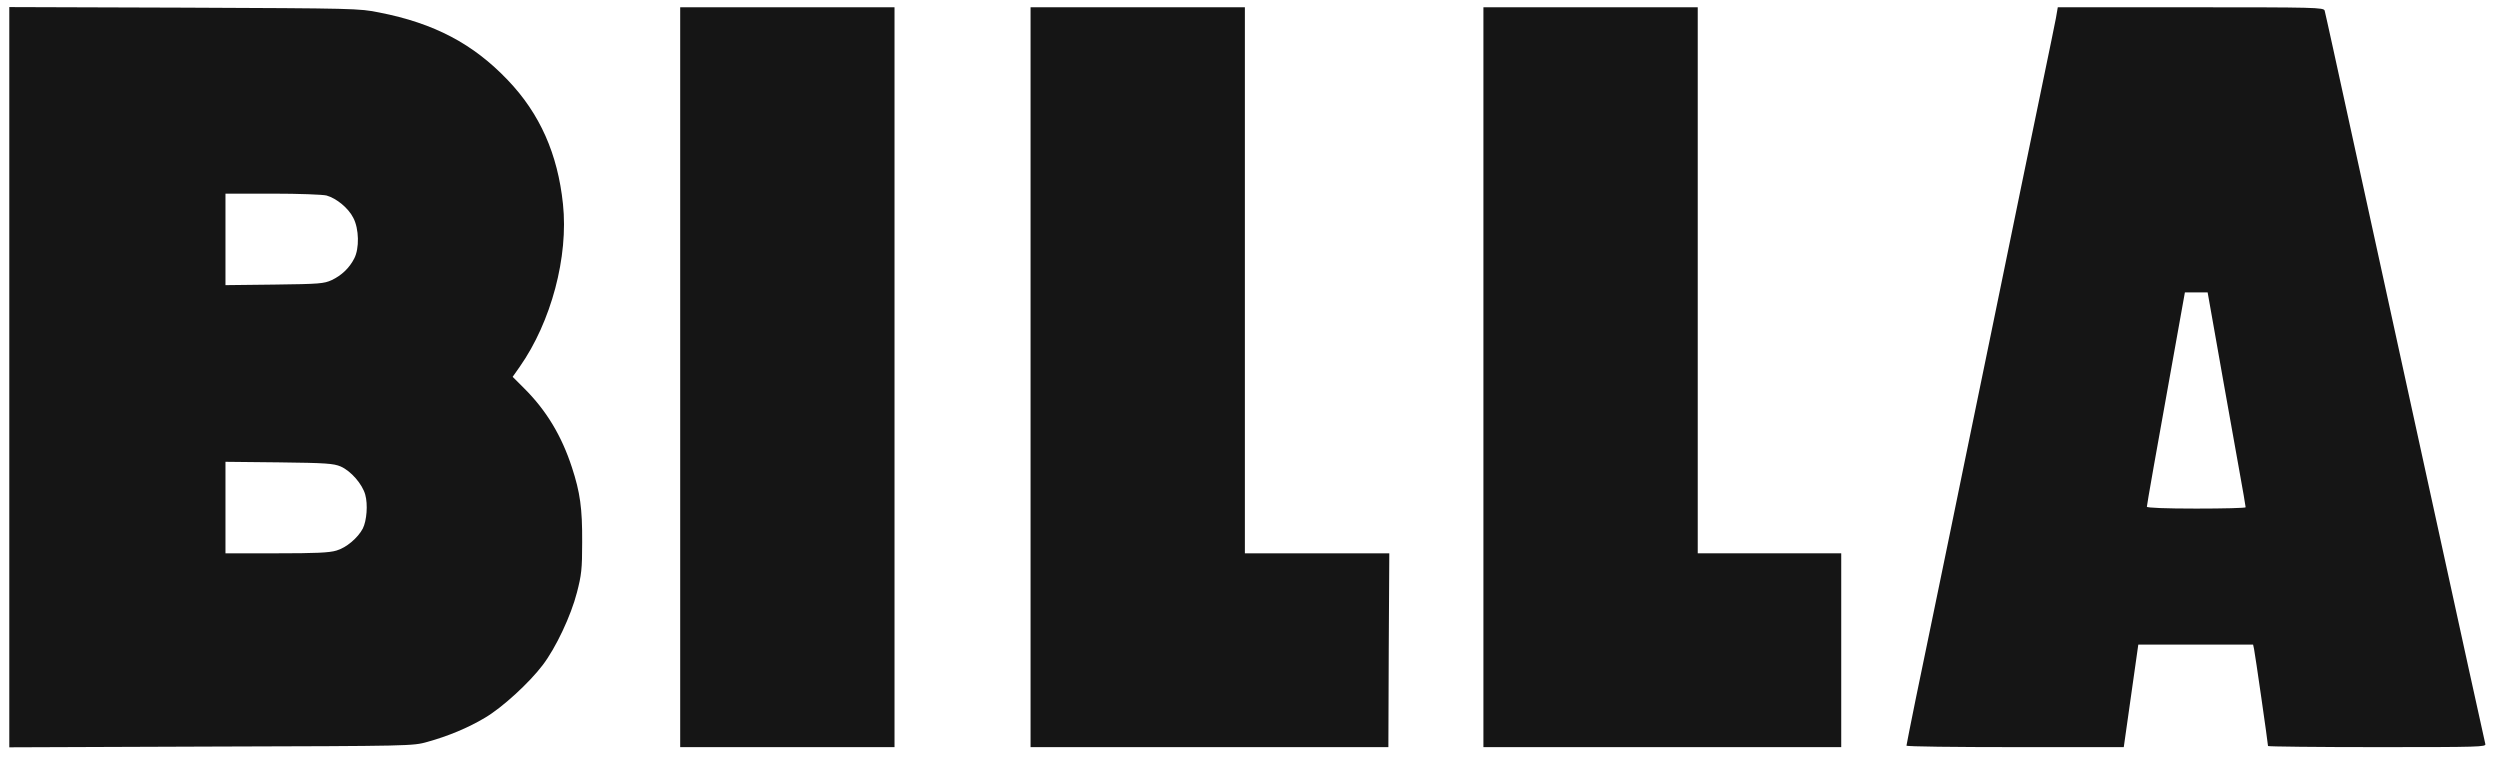 <svg width="191" height="58" viewBox="0 0 191 58" fill="none" xmlns="http://www.w3.org/2000/svg">
<g clip-path="url(#clip0_140_564)">
<path d="M0.71 28.818V0.541L14.065 0.584C27.107 0.641 27.435 0.641 28.972 0.954C33.187 1.78 36.148 3.346 38.797 6.123C41.246 8.685 42.612 11.761 43.011 15.591C43.438 19.606 42.114 24.59 39.708 28.021L39.167 28.79L40.035 29.658C41.744 31.353 42.911 33.303 43.695 35.709C44.321 37.617 44.492 38.828 44.478 41.419C44.478 43.498 44.421 43.939 44.079 45.263C43.623 47.043 42.47 49.492 41.459 50.816C40.434 52.169 38.37 54.062 37.06 54.831C35.778 55.6 34.24 56.241 32.646 56.682C31.535 56.995 31.45 56.995 16.13 57.038L0.71 57.095L0.71 28.818ZM25.712 42.06C26.452 41.846 27.335 41.106 27.719 40.38C28.018 39.782 28.118 38.543 27.904 37.788C27.677 36.977 26.808 35.98 26.025 35.638C25.484 35.41 24.915 35.368 21.326 35.325L17.226 35.282V38.771V42.273H21.113C24.117 42.273 25.171 42.23 25.712 42.06ZM25.342 21.4C26.096 21.044 26.694 20.475 27.064 19.748C27.463 18.98 27.435 17.485 26.993 16.645C26.623 15.904 25.712 15.15 24.943 14.936C24.644 14.865 22.864 14.794 20.828 14.794H17.226V18.296V21.785L20.971 21.742C24.416 21.699 24.744 21.671 25.342 21.4Z" fill="#151515"/>
<path d="M51.967 28.818V0.556H60.154H68.341V28.818V57.081H60.154H51.967V28.818Z" fill="#151515"/>
<path d="M78.735 28.818V0.556H86.921H95.109V21.415V42.273H100.633H106.143L106.1 49.677L106.072 57.081H92.403H78.735V28.818Z" fill="#151515"/>
<path d="M113.333 28.818V0.556H121.52H129.707V21.415V42.273H135.188H140.67V49.677V57.081H127.001H113.333V28.818Z" fill="#151515"/>
<path d="M145.654 56.967C145.654 56.91 145.982 55.287 146.366 53.379C146.765 51.457 147.149 49.606 147.22 49.25C147.291 48.894 147.704 46.886 148.146 44.765C148.587 42.658 149 40.636 149.071 40.28C149.199 39.611 150.538 33.161 152.132 25.401C152.645 22.895 153.129 20.56 153.2 20.204C153.414 19.165 155.251 10.195 156.119 6.037C156.56 3.93 156.988 1.823 157.073 1.381L157.215 0.556H167.367C176.921 0.556 177.533 0.57 177.604 0.812C177.633 0.94 177.932 2.236 178.245 3.688C178.8 6.208 181.634 19.193 183.1 25.899C186.432 41.106 187.543 46.217 188.596 51.03C189.265 54.091 189.849 56.697 189.878 56.839C189.949 57.067 189.493 57.081 181.62 57.081C177.035 57.081 173.276 57.038 173.276 56.996C173.276 56.81 172.279 49.877 172.208 49.578L172.137 49.25H167.752H163.366L162.256 57.081H153.955C149.384 57.081 145.654 57.038 145.654 56.967ZM171.567 38.757C171.567 38.685 171.34 37.361 171.055 35.795C170.158 30.769 169.46 26.882 169.062 24.59L168.663 22.34H167.794H166.926L166.242 26.156C164.69 34.77 164.021 38.586 164.021 38.714C164.021 38.799 165.474 38.856 167.794 38.856C169.873 38.856 171.567 38.813 171.567 38.757Z" fill="#151515"/>
</g>
<defs>
<clipPath id="clip0_140_564">
<rect width="189.367" height="56.81" fill="white" transform="translate(0.71 0.413)"/>
</clipPath>
</defs>
</svg>
